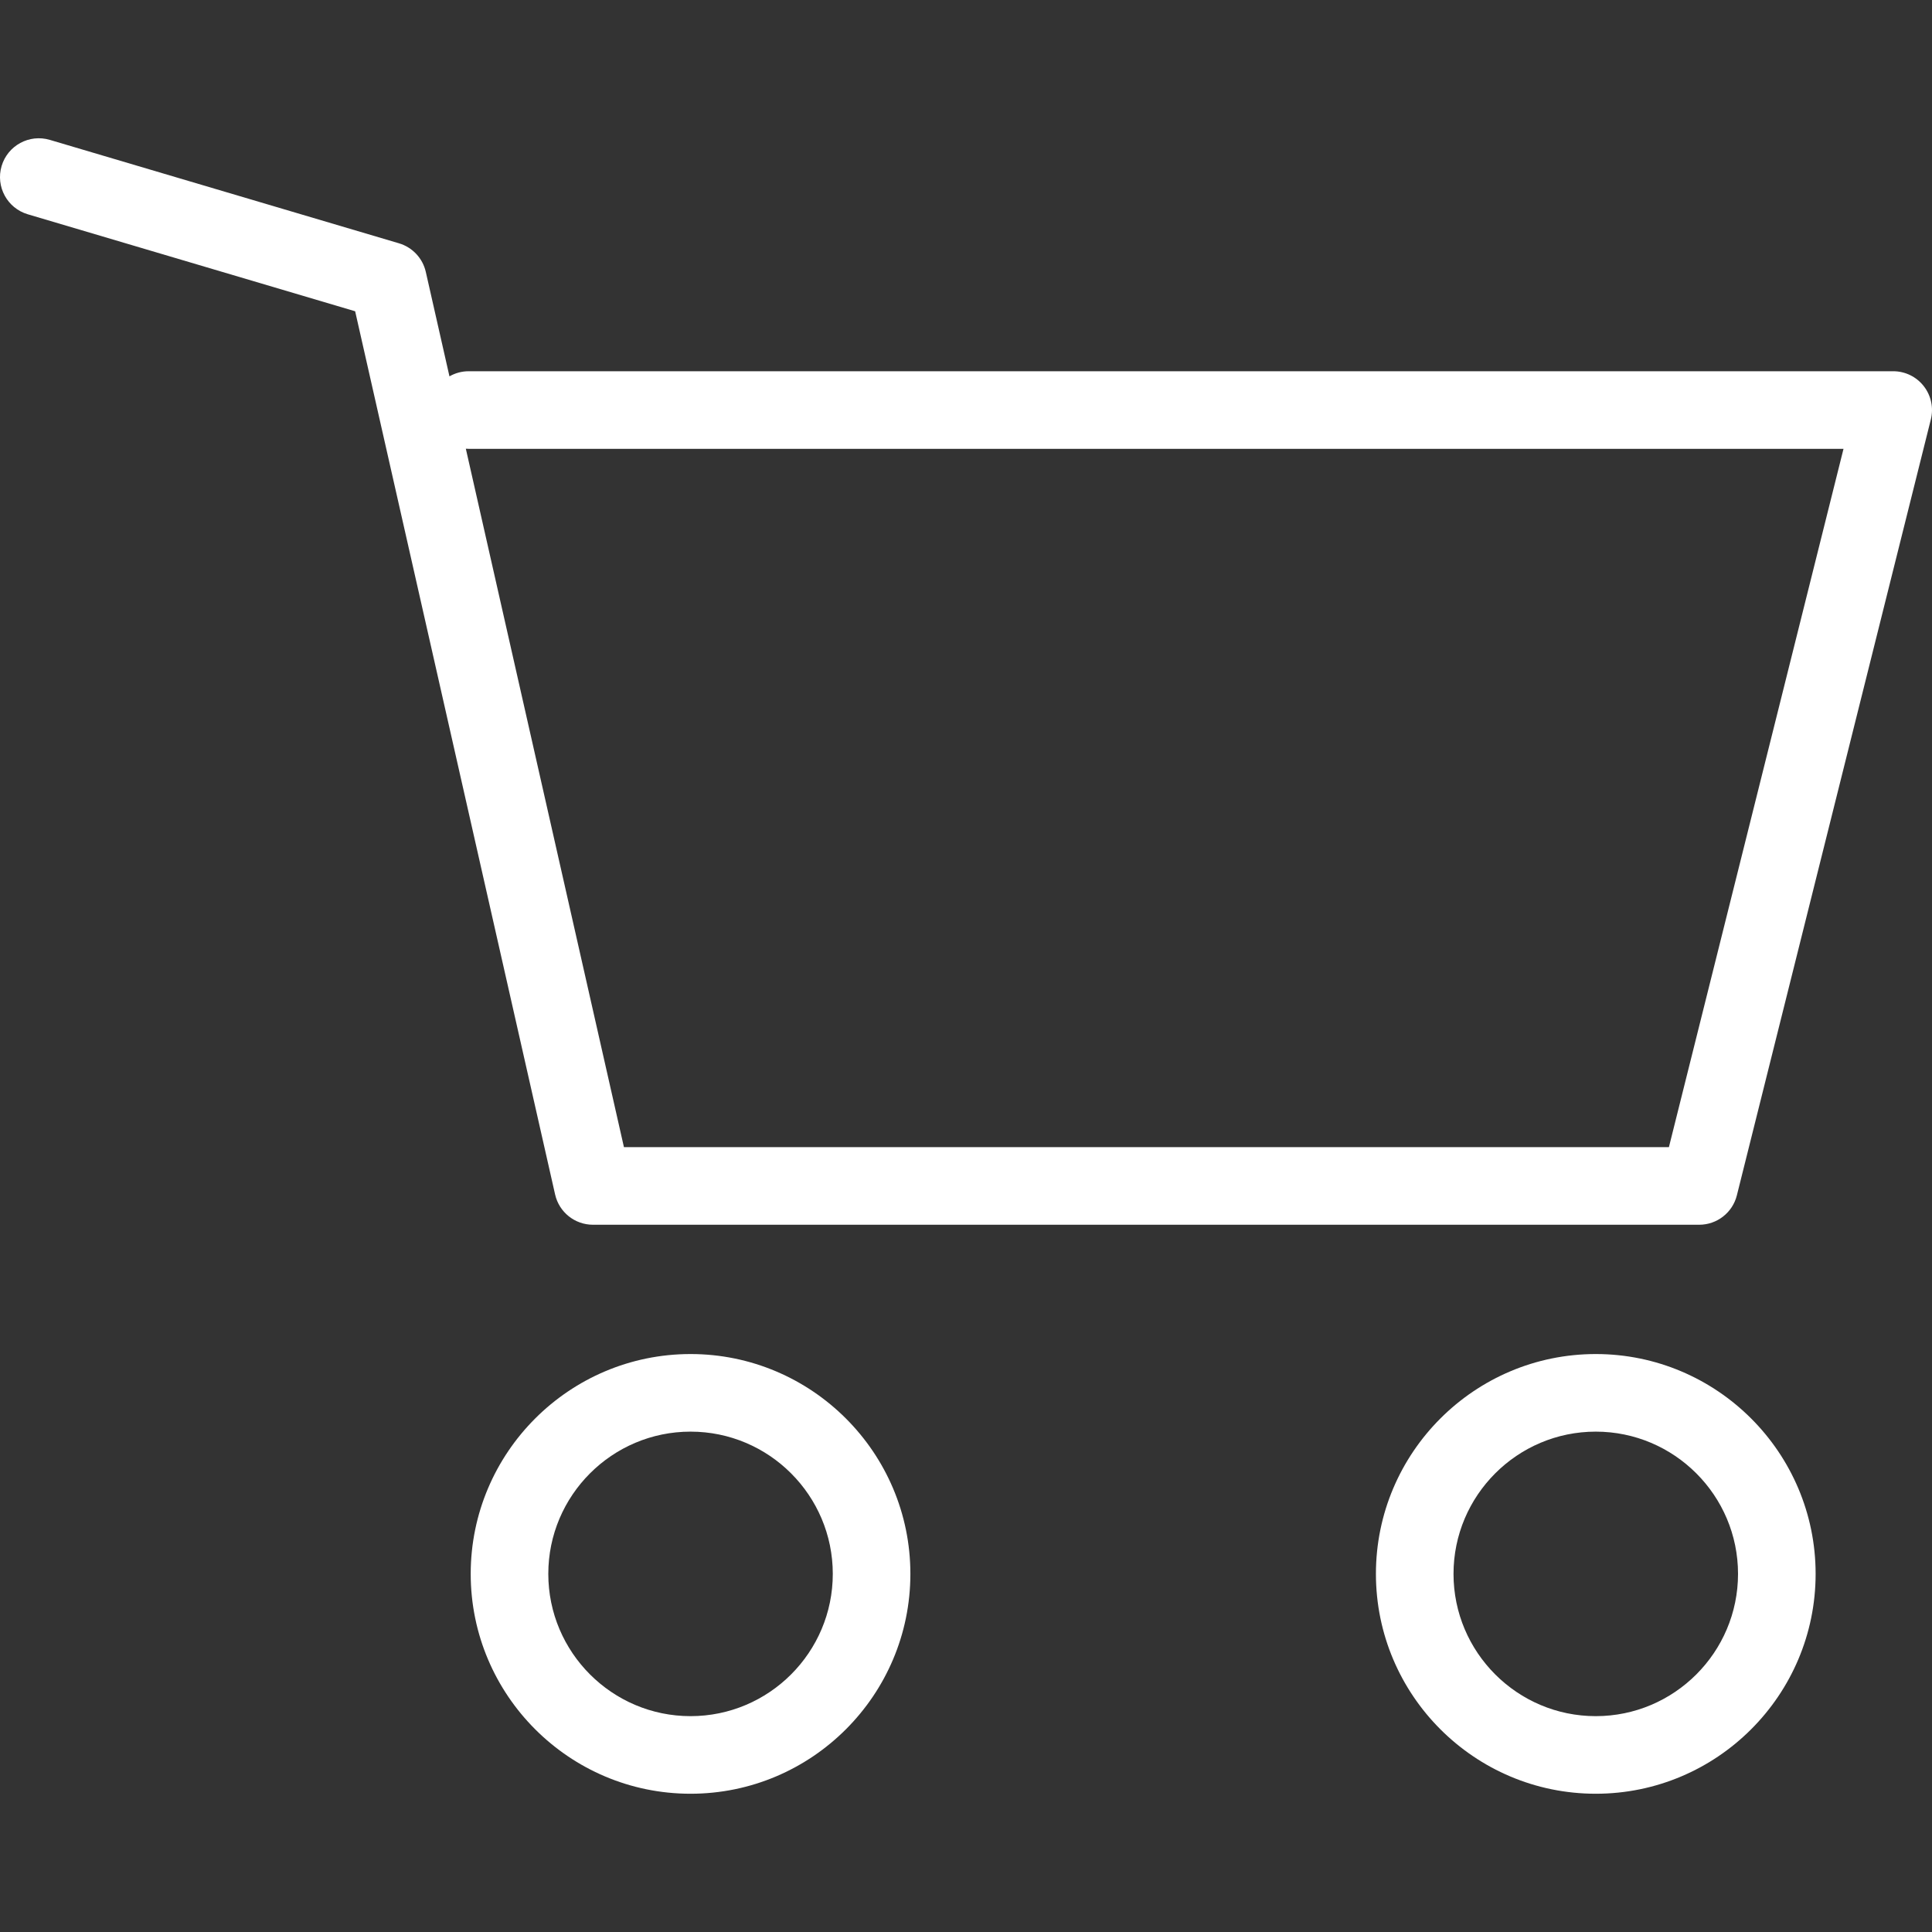 <?xml version="1.0" encoding="utf-8"?>
<!-- Generator: Adobe Illustrator 16.0.0, SVG Export Plug-In . SVG Version: 6.00 Build 0)  -->
<!DOCTYPE svg PUBLIC "-//W3C//DTD SVG 1.1//EN" "http://www.w3.org/Graphics/SVG/1.1/DTD/svg11.dtd">
<svg version="1.1" id="Layer_1" xmlns="http://www.w3.org/2000/svg" xmlns:xlink="http://www.w3.org/1999/xlink" x="0px" y="0px"
	 width="80px" height="80px" viewBox="0 0 80 80" enable-background="new 0 0 80 80" xml:space="preserve">
<rect x="0" y="0" width="80" height="80" fill="#333333" stroke="none"/>
<path fill="#FFFFFF" d="M28.594,56.068c-5.02,0-9.103,4.083-9.103,9.103c0,5.021,4.083,9.104,9.103,9.104s9.103-4.083,9.103-9.104
	C37.697,60.151,33.613,56.068,28.594,56.068z M28.594,71.062c-3.248,0-5.89-2.643-5.89-5.891c0-3.247,2.642-5.89,5.89-5.89
	s5.89,2.643,5.89,5.89C34.484,68.419,31.842,71.062,28.594,71.062z M79.659,15.99c-0.304-0.391-0.771-0.618-1.266-0.618H19.41
	c-0.291,0-0.564,0.077-0.799,0.212l-0.979-4.323c-0.128-0.567-0.554-1.021-1.11-1.186L2.063,5.792
	C1.212,5.54,0.318,6.025,0.066,6.876S0.3,8.621,1.15,8.873l13.556,4.016l8.28,36.573c0.166,0.732,0.816,1.252,1.567,1.252h45.808
	c0.737,0,1.38-0.502,1.559-1.217l8.032-32.129C80.072,16.888,79.964,16.38,79.659,15.99z M69.106,47.501h-43.27L19.289,18.58
	c0.04,0.003,0.08,0.005,0.121,0.005h56.926L69.106,47.501z M66.077,56.068c-5.02,0-9.103,4.083-9.103,9.103
	c0,5.021,4.083,9.104,9.103,9.104s9.104-4.083,9.104-9.104C75.181,60.151,71.097,56.068,66.077,56.068z M66.077,71.062
	c-3.248,0-5.89-2.643-5.89-5.891c0-3.247,2.642-5.89,5.89-5.89s5.891,2.643,5.891,5.89C71.968,68.419,69.325,71.062,66.077,71.062z"
	/>
</svg>
